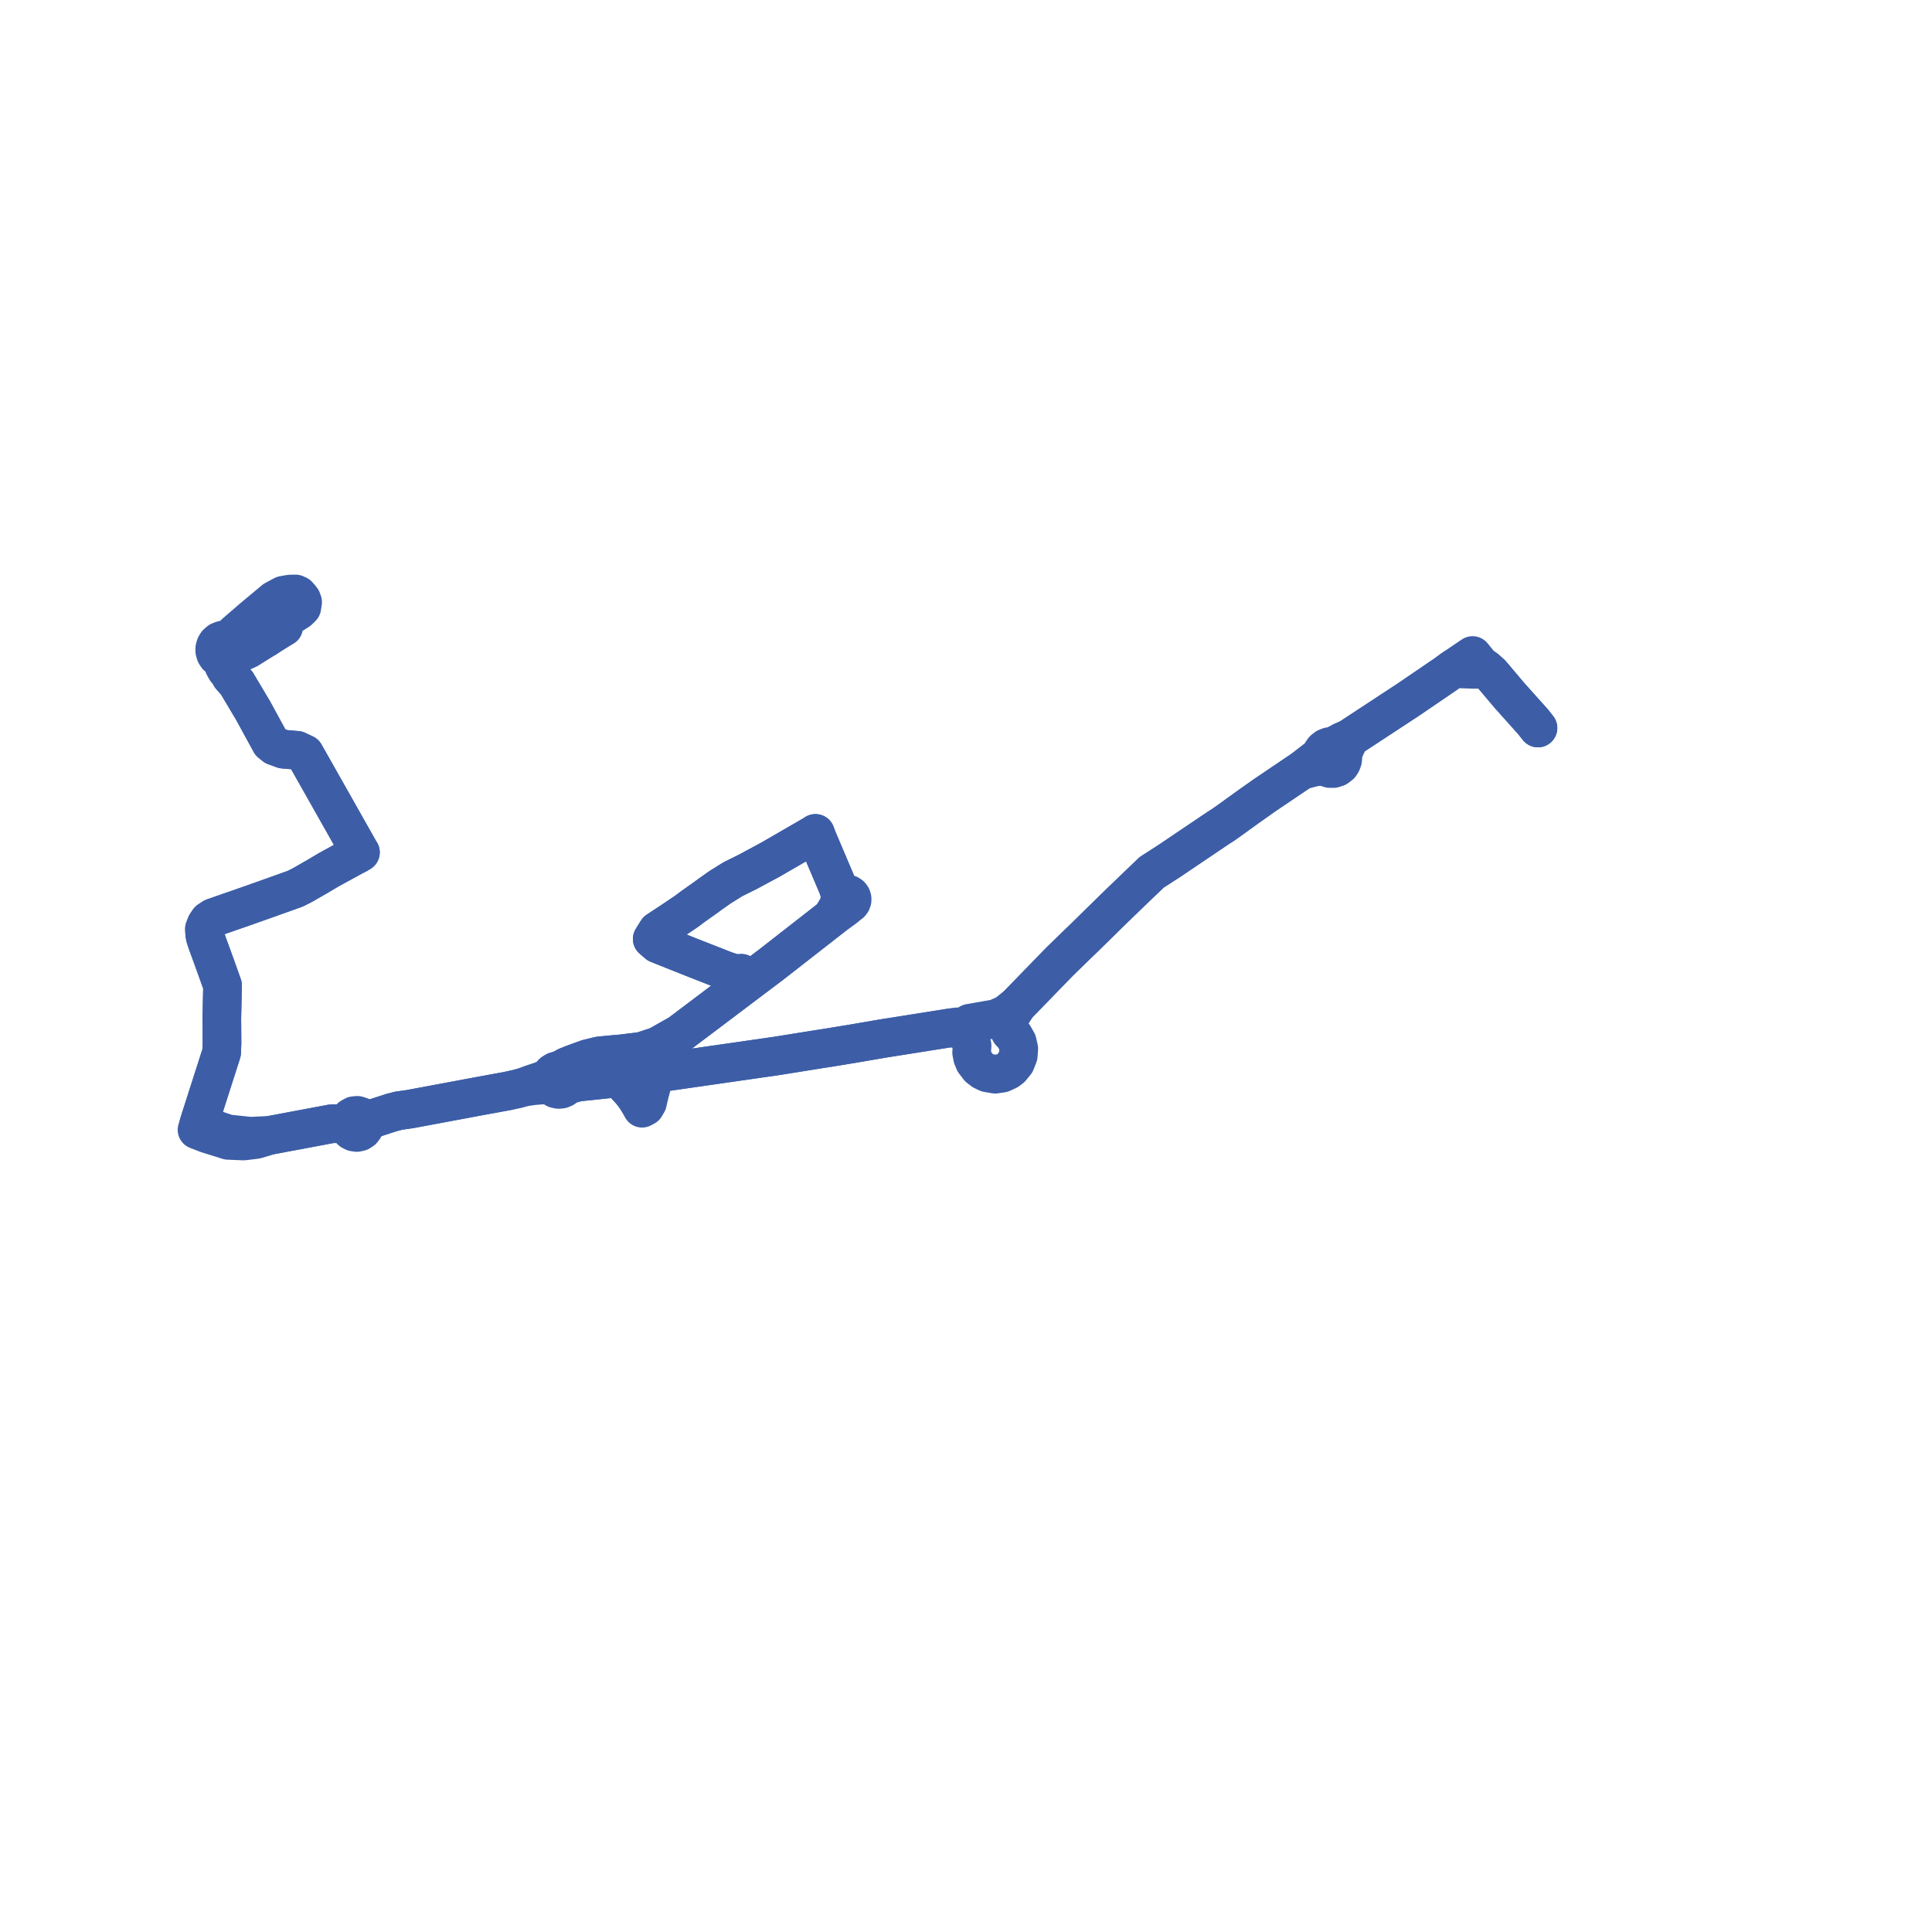     
<svg width="196.127" height="196.127" version="1.1"
     xmlns="http://www.w3.org/2000/svg">

  <title>Plan de ligne</title>
  <desc>Du 2022-08-29 au 9999-01-01</desc>

<path d='M 27.029 64.749 L 25.187 65.903 L 24.622 66.157 L 24.203 66.078 L 23.991 65.951 L 23.779 65.824 L 23.705 65.559 L 23.562 65.323 L 23.352 65.131 L 23.097 65.005 L 22.816 64.957 L 22.601 64.975 L 22.278 65.098 L 22.017 65.325 L 21.876 65.556 L 21.832 65.711 L 21.802 65.816 L 21.801 66.086 L 21.885 66.379 L 22.055 66.633 L 22.292 66.824 L 22.576 66.934 L 22.734 67.603 L 22.969 68.019 L 23.252 68.24 L 23.408 68.64 L 23.848 69.142 L 24.047 69.369 L 25.704 72.155 L 26.421 73.469 L 27.474 75.398 L 27.89 75.733 L 28.77 76.053 L 29.493 76.114 L 30.159 76.171 L 30.93 76.536 L 32.645 79.57 L 35.245 84.17 L 35.597 84.793 L 36.209 85.876 L 36.282 86.005 L 36.432 86.273 L 36.59 86.53 L 36.268 86.723 L 35.827 86.95 L 33.392 88.283 L 32.248 88.962 L 31.833 89.2 L 30.669 89.866 L 29.979 90.216 L 26.709 91.384 L 25.264 91.895 L 24.431 92.189 L 23.378 92.551 L 21.638 93.16 L 21.196 93.452 L 20.936 93.839 L 20.754 94.3 L 20.777 94.743 L 20.839 95.138 L 21.108 95.924 L 21.563 97.157 L 21.805 97.838 L 21.833 97.905 L 22.478 99.713 L 22.593 100.034 L 22.52 103.372 L 22.528 104.613 L 22.537 105.932 L 22.497 106.854 L 22.174 107.862 L 21.703 109.332 L 20.376 113.474 L 20.343 113.576 L 20.237 113.907 L 20.193 114.048 L 20 114.697 L 20.404 114.854 L 21.025 115.097 L 23.167 115.766 L 24.743 115.831 L 26.018 115.671 L 27.411 115.251 L 29.182 114.918 L 31.66 114.453 L 32.696 114.258 L 33.648 114.079 L 34.749 114.06 L 34.917 114.053 L 35.319 114.035 L 35.348 114.32 L 35.467 114.58 L 35.664 114.788 L 35.917 114.92 L 36.225 114.963 L 36.527 114.894 L 36.786 114.723 L 36.969 114.472 L 37.053 114.172 L 37.023 113.84 L 37.27 113.751 L 37.556 113.651 L 39.806 112.922 L 39.97 112.883 L 40.513 112.744 L 41.124 112.662 L 41.686 112.578 L 47.401 111.511 L 48.514 111.303 L 51.536 110.749 L 52.547 110.524 L 53.113 110.367 L 54.128 110.219 L 54.989 110.149 L 55.401 110.143 L 55.634 110.139 L 55.775 110.185 L 56.037 110.271 L 56.144 110.375 L 56.409 110.531 L 56.715 110.594 L 56.98 110.567 L 57.229 110.467 L 57.461 110.278 L 57.555 110.155 L 57.672 109.89 L 57.705 109.683 L 57.687 109.448 L 57.609 109.218 L 57.677 108.762 L 57.827 108.372 L 58.051 108.071 L 58.057 108.053 L 59.629 107.483 L 60.843 107.186 L 61.622 107.112 L 61.773 107.097 L 61.92 107.083 L 62.45 107.033 L 62.635 107.026 L 63.071 106.98 L 65.118 106.732 L 66.754 106.198 L 67.221 105.933 L 67.783 105.616 L 68.99 104.934 L 69.234 104.75 L 72.959 101.94 L 75.276 100.192 L 75.527 100.003 L 76.114 99.56 L 75.956 99.317 L 75.819 99.106 L 75.244 98.787 L 74.574 98.837 L 73.641 98.528 L 70.383 97.252 L 68.45 96.481 L 67.4 96.063 L 67.141 95.96 L 66.774 95.81 L 66.21 95.321 L 66.73 94.488 L 68.13 93.565 L 69.65 92.544 L 69.957 92.319 L 70.271 92.078 L 70.682 91.787 L 71.697 91.067 L 72.039 90.813 L 73.087 90.073 L 74.392 89.258 L 75.913 88.503 L 76.937 87.951 L 78.203 87.27 L 81.015 85.644 L 82.583 84.737 L 82.781 84.603 L 82.993 85.17 L 83.33 85.963 L 84.242 88.111 L 85.081 90.089 L 85.197 90.529 L 85.225 90.638 L 85.249 90.729 L 85.45 91.091 L 85.41 91.272 L 85.432 91.456 L 85.152 91.772 L 84.995 92.172 L 84.407 93.147 L 82.744 94.445 L 78.244 97.956 L 76.4 99.345 L 76.114 99.56 L 75.527 100.003 L 75.276 100.192 L 72.579 102.226 L 69.234 104.75 L 68.99 104.934 L 67.783 105.616 L 67.221 105.933 L 66.754 106.198 L 65.118 106.732 L 63.071 106.98 L 62.635 107.026 L 62.45 107.033 L 61.92 107.083 L 61.773 107.097 L 61.622 107.112 L 60.843 107.186 L 60.476 107.276 L 59.629 107.483 L 58.057 108.053 L 58.051 108.071 L 57.527 108.266 L 57.093 108.522 L 56.626 108.689 L 56.384 108.755 L 56.122 108.918 L 56.01 109.036 L 55.842 109.35 L 55.801 109.551 L 55.803 109.736 L 55.913 110.095 L 56.037 110.271 L 56.144 110.375 L 56.409 110.531 L 56.715 110.594 L 56.98 110.567 L 57.229 110.467 L 57.461 110.278 L 57.864 110.089 L 58.71 109.843 L 60.215 109.69 L 60.987 109.606 L 61.518 109.548 L 62.432 109.473 L 62.681 109.527 L 62.888 109.573 L 63.278 109.918 L 64.086 110.805 L 64.381 111.188 L 64.691 111.634 L 64.834 111.873 L 65.18 112.502 L 65.501 112.327 L 65.658 112.055 L 65.726 111.936 L 65.739 111.882 L 65.999 110.746 L 66.084 110.426 L 66.385 109.297 L 66.633 109.049 L 66.979 108.899 L 71.754 108.213 L 78.774 107.204 L 83.199 106.495 L 84.278 106.329 L 85.081 106.195 L 86.505 105.962 L 89.81 105.395 L 90.569 105.278 L 91.39 105.148 L 92.332 104.999 L 92.866 104.914 L 93.148 104.869 L 93.366 104.835 L 93.707 104.781 L 96.522 104.333 L 97.489 104.52 L 98.014 104.865 L 98.291 105.07 L 98.462 105.55 L 98.681 106.134 L 98.66 106.462 L 98.635 106.836 L 98.727 107.328 L 98.917 107.788 L 99.383 108.394 L 99.781 108.699 L 100.233 108.913 L 101.029 109.049 L 101.73 108.943 L 102.309 108.676 L 102.629 108.434 L 103.097 107.86 L 103.368 107.17 L 103.421 106.468 L 103.268 105.78 L 102.923 105.167 L 102.552 104.783 L 102.356 104.107 L 102.402 103.552 L 102.522 103.221 L 103.298 102.017 L 104.26 101.027 L 104.717 100.557 L 105.332 99.923 L 106.222 99.007 L 107.518 97.672 L 107.964 97.236 L 108.478 96.735 L 108.809 96.412 L 110.008 95.255 L 112.289 93.016 L 113.733 91.607 L 115.273 90.127 L 116.91 88.555 L 117.797 87.984 L 118.741 87.376 L 121.021 85.837 L 121.855 85.275 L 122.946 84.539 L 123.677 84.046 L 124.201 83.711 L 124.801 83.287 L 125.261 82.955 L 125.562 82.737 L 125.946 82.459 L 126.653 81.948 L 128.4 80.714 L 130.157 79.528 L 132.088 78.224 L 133.515 77.842 L 134.006 77.819 L 134.499 77.794 L 134.736 77.936 L 135.001 78.016 L 135.365 78.019 L 135.712 77.906 L 136.034 77.664 L 136.185 77.444 L 136.295 77.158 L 136.324 76.854 L 136.272 76.553 L 136.674 75.665 L 137.004 74.937 L 138.028 74.265 L 139.418 73.353 L 140.354 72.738 L 142.922 71.053 L 143.858 70.415 L 144.501 69.977 L 145.058 69.598 L 145.973 68.974 L 146.49 68.623 L 146.747 68.448 L 147.518 67.88 L 148.189 67.902 L 149.206 67.936 L 149.67 67.951 L 150.826 67.909 L 151.376 68.397 L 152.884 70.183 L 153.228 70.591 L 153.584 70.988 L 155.145 72.732 L 155.627 73.271 L 156.127 73.903' fill='transparent' stroke='#3d5ea7' stroke-linecap='round' stroke-linejoin='round' stroke-width='3.923'/><path d='M 156.127 73.903 L 155.627 73.271 L 155.145 72.732 L 153.584 70.988 L 153.228 70.591 L 151.376 68.397 L 150.826 67.909 L 150.261 67.485 L 150.127 67.321 L 149.768 66.883 L 149.632 66.716 L 149.49 66.543 L 148.895 66.946 L 147.518 67.88 L 146.747 68.448 L 146.49 68.623 L 145.973 68.974 L 144.501 69.977 L 144.263 70.139 L 143.858 70.415 L 142.922 71.053 L 140.354 72.738 L 139.418 73.353 L 138.028 74.265 L 137.004 74.937 L 136.275 75.25 L 135.789 75.511 L 135.261 75.764 L 134.928 75.793 L 134.619 75.918 L 134.368 76.119 L 134.184 76.381 L 134.08 76.684 L 133.308 77.279 L 132.088 78.224 L 129.508 79.966 L 128.4 80.714 L 126.653 81.948 L 125.946 82.459 L 125.562 82.737 L 125.261 82.955 L 124.801 83.287 L 124.201 83.711 L 123.677 84.046 L 122.946 84.539 L 121.855 85.275 L 121.021 85.837 L 118.741 87.376 L 116.91 88.555 L 115.273 90.127 L 113.733 91.607 L 112.289 93.016 L 111.288 93.999 L 110.008 95.255 L 108.809 96.412 L 108.478 96.735 L 107.964 97.236 L 107.518 97.672 L 106.222 99.007 L 104.717 100.557 L 104.26 101.027 L 103.298 102.017 L 102.156 102.938 L 101.114 103.404 L 99.955 103.606 L 99.139 103.749 L 98.418 103.875 L 98.123 104.13 L 97.906 104.318 L 97.41 104.233 L 97.029 104.252 L 96.522 104.333 L 93.707 104.781 L 93.366 104.835 L 93.148 104.869 L 92.866 104.914 L 92.332 104.999 L 90.569 105.278 L 89.81 105.395 L 86.505 105.962 L 85.081 106.195 L 84.278 106.329 L 83.199 106.495 L 78.774 107.204 L 70.994 108.322 L 66.979 108.899 L 66.633 109.049 L 66.385 109.297 L 66.084 110.426 L 65.999 110.746 L 65.599 111.36 L 65.404 111.57 L 65.343 111.599 L 65.172 111.681 L 64.834 111.873 L 64.691 111.634 L 64.381 111.188 L 64.086 110.805 L 63.278 109.918 L 62.888 109.573 L 62.681 109.527 L 62.432 109.473 L 61.518 109.548 L 61.172 109.586 L 60.215 109.69 L 58.71 109.843 L 58.267 109.724 L 57.901 109.626 L 57.687 109.448 L 57.609 109.218 L 57.677 108.762 L 57.827 108.372 L 58.051 108.071 L 58.057 108.053 L 59.148 107.658 L 59.629 107.483 L 60.843 107.186 L 61.622 107.112 L 61.773 107.097 L 61.92 107.083 L 62.45 107.033 L 62.635 107.026 L 63.071 106.98 L 65.118 106.732 L 66.754 106.198 L 67.221 105.933 L 67.783 105.616 L 68.99 104.934 L 69.234 104.75 L 74.19 101.012 L 75.276 100.192 L 75.527 100.003 L 76.114 99.56 L 76.4 99.345 L 78.244 97.956 L 84.407 93.147 L 85.498 92.347 L 85.788 92.135 L 86.176 91.803 L 86.331 91.702 L 86.443 91.555 L 86.5 91.387 L 86.499 91.21 L 86.443 91.041 L 86.336 90.9 L 86.19 90.8 L 86.02 90.753 L 85.71 90.609 L 85.561 90.499 L 85.398 90.351 L 85.081 90.089 L 83.892 87.288 L 83.33 85.963 L 82.993 85.17 L 82.781 84.603 L 82.583 84.737 L 81.015 85.644 L 79.567 86.482 L 78.203 87.27 L 75.913 88.503 L 74.392 89.258 L 73.087 90.073 L 72.039 90.813 L 71.697 91.067 L 70.682 91.787 L 70.271 92.078 L 69.957 92.319 L 69.65 92.544 L 68.788 93.123 L 68.13 93.565 L 66.73 94.488 L 66.21 95.321 L 66.774 95.81 L 67.141 95.96 L 68.45 96.481 L 69.974 97.089 L 70.383 97.252 L 73.641 98.528 L 74.574 98.837 L 75.116 99.345 L 75.269 99.522 L 75.386 99.74 L 75.527 100.003 L 75.276 100.192 L 72.518 102.273 L 69.234 104.75 L 68.99 104.934 L 67.783 105.616 L 67.221 105.933 L 66.754 106.198 L 65.118 106.732 L 63.071 106.98 L 62.635 107.026 L 62.45 107.033 L 61.92 107.083 L 61.773 107.097 L 61.622 107.112 L 60.843 107.186 L 59.629 107.483 L 58.057 108.053 L 58.051 108.071 L 57.527 108.266 L 57.093 108.522 L 56.626 108.689 L 56.384 108.755 L 56.122 108.918 L 56.01 109.036 L 55.842 109.35 L 55.474 109.527 L 55.295 109.592 L 54.771 109.783 L 54.038 110.024 L 53.113 110.367 L 52.547 110.524 L 51.536 110.749 L 48.514 111.303 L 41.686 112.578 L 41.124 112.662 L 40.513 112.744 L 39.97 112.883 L 39.806 112.922 L 37.556 113.651 L 37.27 113.751 L 37.023 113.84 L 36.871 113.551 L 36.606 113.326 L 36.274 113.223 L 35.929 113.258 L 35.625 113.426 L 35.41 113.699 L 35.319 114.035 L 34.917 114.053 L 34.749 114.06 L 33.648 114.079 L 32.696 114.258 L 31.66 114.453 L 29.182 114.918 L 27.411 115.251 L 25.409 115.345 L 23.131 115.104 L 21.399 114.518 L 21.28 114.48 L 20.193 114.048 L 20.237 113.907 L 20.343 113.576 L 20.376 113.474 L 21.703 109.332 L 21.894 108.737 L 22.174 107.862 L 22.497 106.854 L 22.537 105.932 L 22.52 103.372 L 22.593 100.034 L 22.478 99.713 L 21.833 97.905 L 21.805 97.838 L 21.563 97.157 L 21.384 96.674 L 21.108 95.924 L 20.839 95.138 L 20.777 94.743 L 20.754 94.3 L 20.936 93.839 L 21.196 93.452 L 21.638 93.16 L 23.378 92.551 L 24.431 92.189 L 26.709 91.384 L 29.979 90.216 L 30.669 89.866 L 31.833 89.2 L 32.248 88.962 L 32.483 88.823 L 33.392 88.283 L 35.827 86.95 L 36.268 86.723 L 36.59 86.53 L 36.432 86.273 L 36.282 86.005 L 36.209 85.876 L 35.245 84.17 L 32.645 79.57 L 30.93 76.536 L 30.159 76.171 L 28.77 76.053 L 27.89 75.733 L 27.474 75.398 L 26.421 73.469 L 25.704 72.155 L 24.277 69.755 L 24.047 69.369 L 23.408 68.64 L 23.252 68.24 L 23.287 67.97 L 23.232 67.44 L 23.33 66.936 L 23.33 66.787 L 23.608 66.529 L 23.708 66.347 L 23.778 66.09 L 23.779 65.824 L 23.705 65.559 L 23.562 65.323 L 23.874 64.28 L 24.846 63.441 L 25.696 62.708 L 27.854 60.908 L 28.75 60.427 L 29.438 60.306 L 29.995 60.295 L 30.243 60.403 L 30.451 60.634 L 30.632 60.87 L 30.721 61.117 L 30.641 61.651 L 30.292 61.991 L 28.658 63.021 L 28.795 63.656 L 28.422 63.876 L 27.029 64.749' fill='transparent' stroke='#3d5ea7' stroke-linecap='round' stroke-linejoin='round' stroke-width='3.923'/>
</svg>
